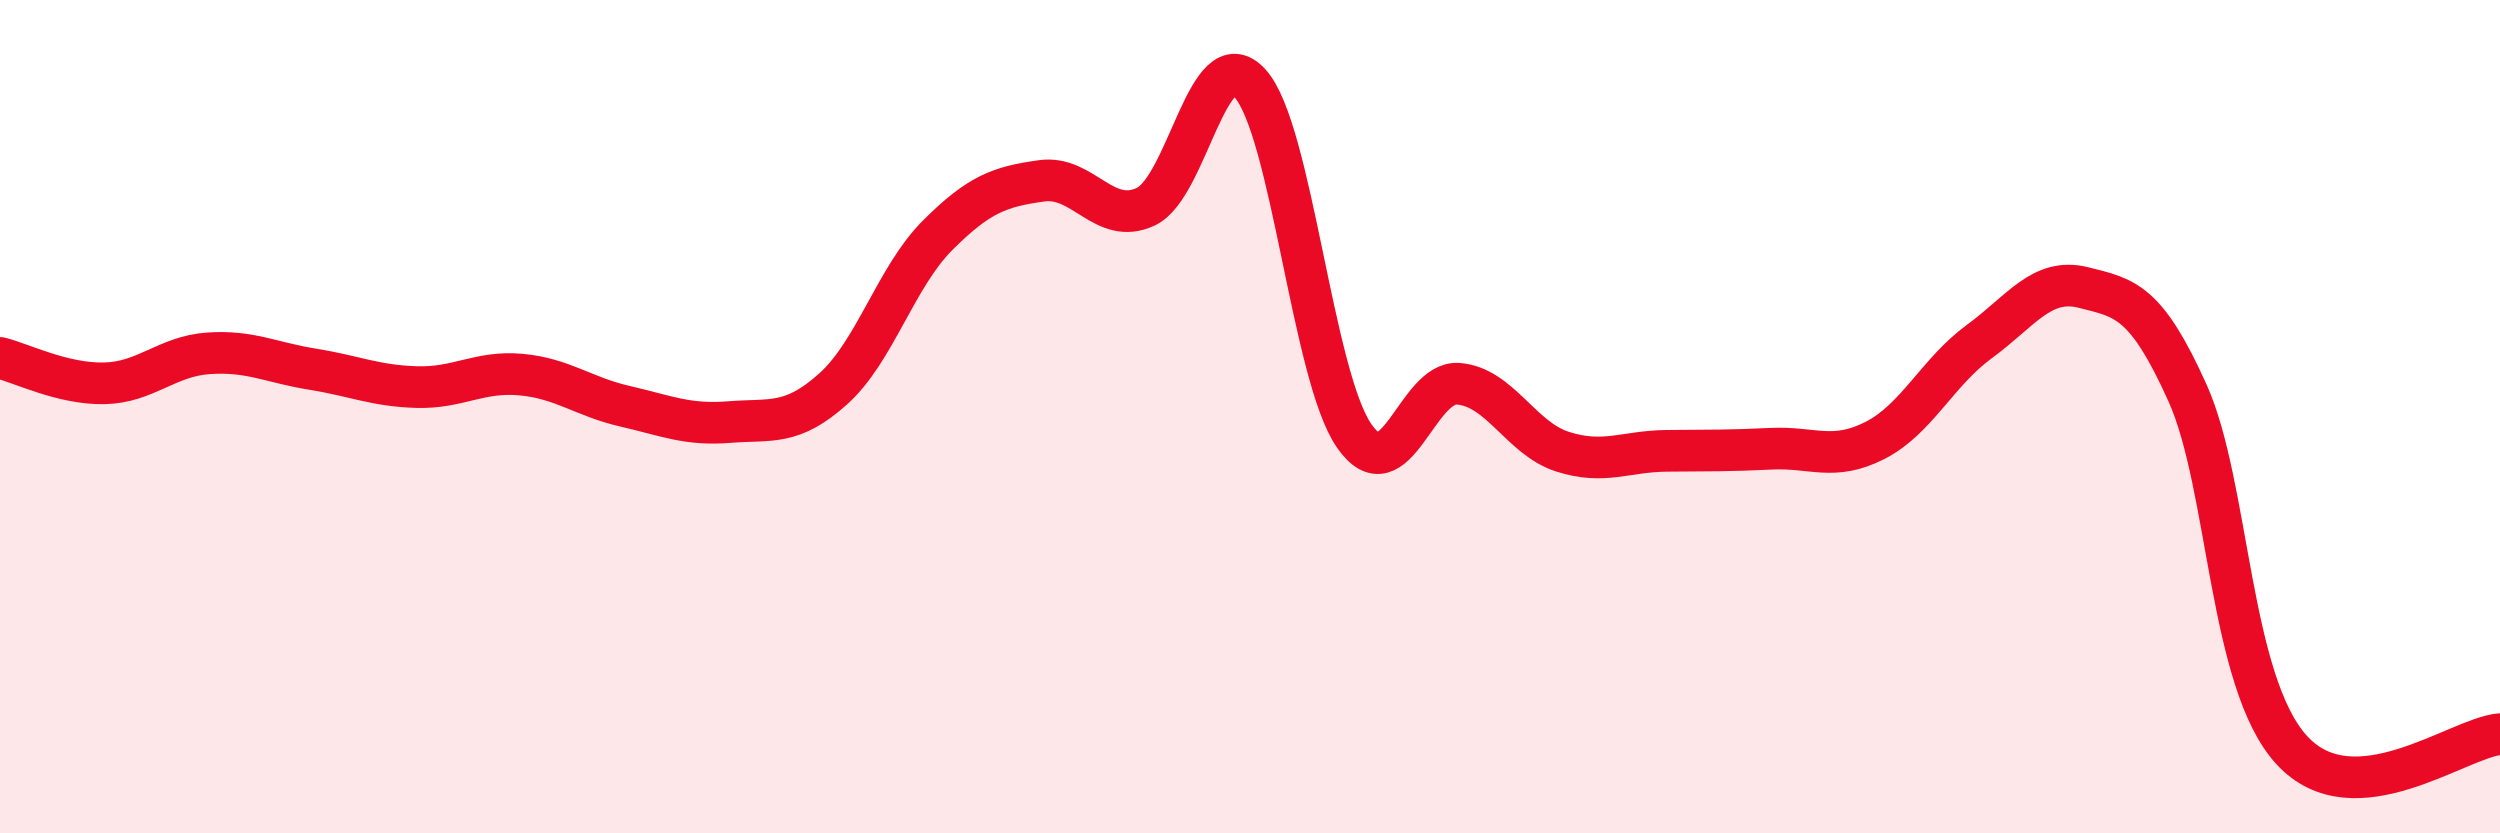 
    <svg width="60" height="20" viewBox="0 0 60 20" xmlns="http://www.w3.org/2000/svg">
      <path
        d="M 0,8.59 C 0.5,8.71 1.5,9.22 2.5,9.2 C 3.5,9.18 4,8.55 5,8.48 C 6,8.41 6.5,8.7 7.5,8.86 C 8.5,9.02 9,9.26 10,9.29 C 11,9.32 11.5,8.9 12.5,8.99 C 13.5,9.08 14,9.52 15,9.75 C 16,9.98 16.5,10.21 17.5,10.13 C 18.5,10.05 19,10.23 20,9.33 C 21,8.43 21.5,6.65 22.5,5.65 C 23.5,4.65 24,4.48 25,4.34 C 26,4.2 26.5,5.43 27.5,4.96 C 28.5,4.49 29,0.9 30,2 C 31,3.1 31.5,9.02 32.5,10.46 C 33.5,11.9 34,9.13 35,9.21 C 36,9.29 36.5,10.52 37.5,10.84 C 38.5,11.16 39,10.83 40,10.82 C 41,10.81 41.5,10.82 42.5,10.77 C 43.5,10.72 44,11.08 45,10.57 C 46,10.06 46.5,8.93 47.5,8.2 C 48.5,7.47 49,6.65 50,6.9 C 51,7.15 51.5,7.21 52.5,9.43 C 53.5,11.65 53.5,16.36 55,18 C 56.5,19.64 59,17.7 60,17.62L60 20L0 20Z"
        fill="#EB0A25"
        opacity="0.1"
        stroke-linecap="round"
        stroke-linejoin="round"
      />
      <path
        d="M 0,8.59 C 0.5,8.71 1.5,9.22 2.5,9.2 C 3.5,9.18 4,8.55 5,8.48 C 6,8.41 6.5,8.7 7.5,8.86 C 8.5,9.02 9,9.26 10,9.29 C 11,9.32 11.5,8.9 12.5,8.99 C 13.5,9.08 14,9.52 15,9.75 C 16,9.98 16.5,10.21 17.5,10.13 C 18.5,10.05 19,10.23 20,9.33 C 21,8.43 21.5,6.65 22.5,5.65 C 23.5,4.65 24,4.48 25,4.34 C 26,4.2 26.5,5.43 27.5,4.96 C 28.5,4.49 29,0.9 30,2 C 31,3.1 31.5,9.02 32.5,10.46 C 33.5,11.9 34,9.13 35,9.21 C 36,9.29 36.5,10.52 37.5,10.84 C 38.5,11.16 39,10.83 40,10.82 C 41,10.81 41.5,10.82 42.5,10.77 C 43.5,10.72 44,11.08 45,10.57 C 46,10.06 46.5,8.93 47.5,8.2 C 48.5,7.47 49,6.65 50,6.9 C 51,7.15 51.5,7.21 52.5,9.43 C 53.5,11.65 53.5,16.36 55,18 C 56.5,19.64 59,17.7 60,17.62"
        stroke="#EB0A25"
        stroke-width="1"
        fill="none"
        stroke-linecap="round"
        stroke-linejoin="round"
      />
    </svg>
  